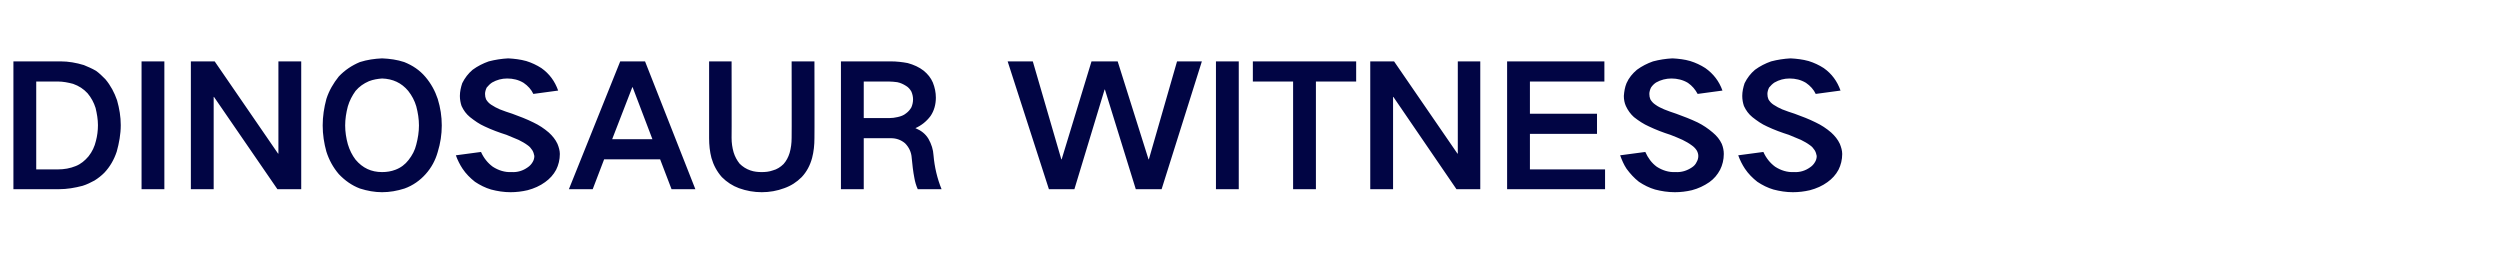 <?xml version="1.0" standalone="no"?><!DOCTYPE svg PUBLIC "-//W3C//DTD SVG 1.1//EN" "http://www.w3.org/Graphics/SVG/1.1/DTD/svg11.dtd"><svg xmlns="http://www.w3.org/2000/svg" version="1.1" width="745.3px" height="80.2px" viewBox="0 -5 745.3 80.2" style="top:-5px">  <desc>DINOSAUR WITNESS</desc>  <defs/>  <g id="Polygon37697">    <path d="M 4 13.3 L 4 51.4 C 4 51.4 17.65 51.4 17.6 51.4 C 20 51.4 22.3 51 24.6 50.4 C 25.9 50 27.1 49.4 28.2 48.8 C 29.3 48.1 30.2 47.4 31.1 46.5 C 32.8 44.7 34 42.6 34.8 40.2 C 35.5 37.7 36 35 36 32.3 C 36 29.8 35.6 27.4 34.9 24.9 C 34.1 22.6 33 20.5 31.4 18.6 C 30.5 17.7 29.6 16.8 28.6 16.1 C 27.4 15.4 26.2 14.9 25 14.4 C 22.7 13.7 20.4 13.3 18.1 13.3 C 18.05 13.3 4 13.3 4 13.3 Z M 10.8 19.3 C 10.8 19.3 17.2 19.3 17.2 19.3 C 18.8 19.3 20.3 19.6 21.8 20 C 23.5 20.6 24.9 21.5 26.1 22.8 C 27.2 24.1 28 25.6 28.5 27.2 C 28.9 28.9 29.2 30.6 29.2 32.3 C 29.2 33.9 29 35.5 28.6 37 C 28.2 38.7 27.5 40.2 26.4 41.6 C 25.3 42.9 24.1 43.9 22.6 44.5 C 20.9 45.2 19.1 45.5 17.3 45.5 C 17.25 45.5 10.8 45.5 10.8 45.5 L 10.8 19.3 Z M 42.2 13.3 L 42.2 51.4 L 49 51.4 L 49 13.3 L 42.2 13.3 Z M 56.9 13.3 L 56.9 51.4 L 63.7 51.4 L 63.7 23.9 L 63.8 23.9 L 82.7 51.4 L 89.8 51.4 L 89.8 13.3 L 83 13.3 L 83 40.8 L 82.9 40.8 L 64 13.3 L 56.9 13.3 Z M 103.7 38 C 103.2 36.2 102.9 34.3 102.9 32.4 C 102.9 30.5 103.2 28.6 103.7 26.7 C 104.2 25 105 23.5 106 22.1 C 107.1 20.8 108.4 19.9 110 19.2 C 111.3 18.7 112.6 18.5 113.9 18.4 C 117.1 18.5 119.7 19.7 121.7 22.1 C 122.8 23.5 123.6 25 124.1 26.7 C 124.6 28.6 124.9 30.5 124.9 32.4 C 124.9 34.3 124.6 36.2 124.1 38.1 C 123.7 39.8 122.9 41.3 121.8 42.7 C 120.8 44 119.5 45 117.9 45.6 C 116.6 46.1 115.3 46.3 113.9 46.3 C 110.7 46.3 108.1 45.1 106 42.6 C 105 41.3 104.2 39.7 103.7 38 C 103.7 38 103.7 38 103.7 38 Z M 97.3 24.5 C 96.6 27.1 96.2 29.7 96.2 32.4 C 96.2 35.1 96.6 37.7 97.3 40.2 C 98.1 42.7 99.3 44.9 101 46.9 C 102.8 48.8 104.9 50.3 107.3 51.2 C 109.5 51.9 111.7 52.3 113.9 52.3 C 116.2 52.3 118.4 51.9 120.6 51.2 C 123.1 50.3 125.2 48.8 126.9 46.9 C 128.6 45 129.8 42.8 130.5 40.3 C 131.3 37.7 131.7 35.1 131.7 32.4 C 131.7 29.7 131.3 27.1 130.5 24.5 C 129.7 22.1 128.5 19.9 126.8 17.9 C 125.1 15.9 123 14.5 120.5 13.5 C 118.4 12.8 116.2 12.5 113.9 12.4 C 111.7 12.5 109.5 12.8 107.3 13.5 C 104.9 14.5 102.8 15.9 101 17.8 C 99.4 19.8 98.1 22 97.3 24.5 C 97.3 24.5 97.3 24.5 97.3 24.5 Z M 135.9 41.3 C 136.4 42.7 137.1 44.1 137.9 45.3 C 138.9 46.8 140.2 48.1 141.6 49.2 C 143.1 50.2 144.7 51 146.4 51.5 C 148.3 52 150.2 52.3 152.2 52.3 C 153.9 52.3 155.6 52.1 157.3 51.7 C 159.2 51.2 161 50.4 162.5 49.3 C 163.9 48.3 165 47.1 165.8 45.6 C 166.5 44.2 166.9 42.6 166.9 40.9 C 166.9 39.9 166.6 38.9 166.2 37.9 C 165.6 36.6 164.7 35.5 163.6 34.5 C 162.2 33.3 160.7 32.3 159 31.5 C 157 30.5 154.9 29.7 152.7 28.9 C 151.5 28.5 150.2 28.1 149 27.6 C 148.1 27.2 147.3 26.8 146.4 26.2 C 145.8 25.8 145.3 25.3 144.9 24.6 C 144.7 24.1 144.6 23.6 144.6 23 C 144.6 22.4 144.8 21.7 145.1 21.1 C 145.6 20.5 146.1 20 146.7 19.6 C 148.1 18.8 149.6 18.4 151.2 18.4 C 153 18.4 154.6 18.8 156.1 19.7 C 157.4 20.6 158.4 21.7 159 23 C 159 23 166.4 22 166.4 22 C 165.4 19.2 163.8 17 161.4 15.3 C 160 14.4 158.5 13.7 156.9 13.2 C 155.1 12.7 153.3 12.5 151.5 12.4 C 149.6 12.5 147.6 12.8 145.7 13.3 C 144 13.9 142.4 14.7 140.9 15.8 C 139.6 16.9 138.6 18.2 137.8 19.8 C 137.4 21 137.1 22.3 137.1 23.6 C 137.1 24.7 137.3 25.7 137.6 26.6 C 138.2 27.9 139 29 140.1 29.9 C 141.5 31 142.9 32 144.5 32.7 C 146.6 33.7 148.8 34.5 151 35.2 C 152.2 35.7 153.4 36.2 154.6 36.7 C 155.6 37.2 156.5 37.7 157.3 38.3 C 157.9 38.7 158.3 39.2 158.7 39.8 C 159 40.3 159.2 40.9 159.3 41.5 C 159.3 42.2 159.1 42.8 158.8 43.3 C 158.4 44 157.9 44.5 157.3 44.9 C 155.9 45.9 154.3 46.4 152.5 46.3 C 150.5 46.4 148.6 45.8 146.9 44.7 C 145.4 43.6 144.2 42.1 143.4 40.3 C 143.4 40.3 135.9 41.3 135.9 41.3 Z M 169.6 51.4 L 176.7 51.4 L 180.1 42.5 L 196.8 42.5 L 200.2 51.4 L 207.3 51.4 L 192.3 13.3 L 184.9 13.3 L 169.6 51.4 Z M 188.5 21 L 188.6 21 L 194.5 36.5 L 182.5 36.5 L 188.5 21 Z M 211.4 13.3 C 211.4 13.3 211.4 36.25 211.4 36.2 C 211.4 38.2 211.6 40.2 212.1 42.1 C 212.7 44.2 213.7 46.1 215.2 47.8 C 216.7 49.3 218.4 50.4 220.3 51.1 C 222.5 51.9 224.8 52.3 227.1 52.3 C 229.4 52.3 231.7 51.9 233.8 51.1 C 235.8 50.4 237.5 49.3 239 47.8 C 240.5 46.2 241.5 44.3 242.1 42.1 C 242.6 40.2 242.8 38.2 242.8 36.2 C 242.85 36.25 242.8 13.3 242.8 13.3 L 236 13.3 C 236 13.3 236.05 36.15 236 36.1 C 236 37.7 235.8 39.2 235.4 40.6 C 235 41.9 234.4 43 233.6 43.9 C 232.7 44.8 231.6 45.5 230.4 45.8 C 229.3 46.2 228.2 46.3 227.1 46.3 C 226 46.3 224.8 46.2 223.7 45.8 C 222.5 45.4 221.4 44.7 220.5 43.8 C 219.7 42.8 219.1 41.7 218.7 40.4 C 218.3 39 218.1 37.6 218.1 36.1 C 218.15 36.15 218.1 13.3 218.1 13.3 L 211.4 13.3 Z M 250.7 13.3 L 250.7 51.4 L 257.5 51.4 L 257.5 36.2 C 257.5 36.2 265.6 36.2 265.6 36.2 C 267.2 36.2 268.6 36.7 269.8 37.7 C 271 38.9 271.7 40.4 271.8 42.1 C 272 44.1 272.2 46.1 272.6 48.1 C 272.8 49.2 273.1 50.3 273.6 51.4 C 273.6 51.4 280.7 51.4 280.7 51.4 C 279.4 48.2 278.6 44.8 278.3 41.3 C 278.2 39.6 277.7 38 276.8 36.4 C 275.9 34.9 274.6 33.9 272.9 33.2 C 272.9 33.2 272.9 33.2 272.9 33.2 C 274.7 32.4 276.2 31.2 277.4 29.6 C 278.5 28 279 26.1 279 24.1 C 279 22.6 278.7 21.1 278.1 19.6 C 277.5 18.2 276.6 17.1 275.4 16.1 C 274 15 272.4 14.3 270.6 13.8 C 269 13.5 267.3 13.3 265.6 13.3 C 265.65 13.3 250.7 13.3 250.7 13.3 Z M 257.5 19.3 C 257.5 19.3 264.9 19.3 264.9 19.3 C 265.8 19.3 266.7 19.4 267.5 19.5 C 268.5 19.7 269.3 20.1 270.1 20.6 C 270.8 21 271.3 21.6 271.7 22.3 C 272 23 272.2 23.8 272.2 24.6 C 272.2 25.5 272 26.3 271.7 27 C 271.3 27.7 270.8 28.3 270.1 28.8 C 269.4 29.4 268.5 29.7 267.6 29.9 C 266.8 30.1 265.9 30.2 265.1 30.2 C 265.1 30.2 257.5 30.2 257.5 30.2 L 257.5 19.3 Z M 300.4 13.3 L 312.7 51.4 L 320.3 51.4 L 329.3 21.7 L 329.4 21.7 L 338.6 51.4 L 346.3 51.4 L 358.3 13.3 L 350.9 13.3 L 342.5 42.5 L 342.4 42.5 L 333.2 13.3 L 325.4 13.3 L 316.5 42.5 L 316.4 42.5 L 307.9 13.3 L 300.4 13.3 Z M 362.5 13.3 L 362.5 51.4 L 369.3 51.4 L 369.3 13.3 L 362.5 13.3 Z M 373.5 13.3 L 373.5 19.3 L 385.5 19.3 L 385.5 51.4 L 392.3 51.4 L 392.3 19.3 L 404.3 19.3 L 404.3 13.3 L 373.5 13.3 Z M 408.5 13.3 L 408.5 51.4 L 415.3 51.4 L 415.3 23.9 L 415.4 23.9 L 434.2 51.4 L 441.3 51.4 L 441.3 13.3 L 434.6 13.3 L 434.6 40.8 L 434.5 40.8 L 415.6 13.3 L 408.5 13.3 Z M 449.3 13.3 L 449.3 51.4 L 478.5 51.4 L 478.5 45.5 L 456.1 45.5 L 456.1 34.9 L 476.1 34.9 L 476.1 28.9 L 456.1 28.9 L 456.1 19.3 L 478.3 19.3 L 478.3 13.3 L 449.3 13.3 Z M 483 41.3 C 483.5 42.7 484.1 44.1 484.9 45.3 C 486 46.8 487.2 48.1 488.6 49.2 C 490.1 50.2 491.7 51 493.4 51.5 C 495.3 52 497.3 52.3 499.3 52.3 C 501 52.3 502.7 52.1 504.4 51.7 C 506.3 51.2 508 50.4 509.6 49.3 C 511 48.3 512 47.1 512.8 45.6 C 513.5 44.2 513.9 42.6 513.9 40.9 C 513.9 39.9 513.7 38.9 513.3 37.9 C 512.7 36.6 511.8 35.5 510.6 34.5 C 509.2 33.3 507.7 32.3 506.1 31.5 C 504 30.5 501.9 29.7 499.7 28.9 C 498.5 28.5 497.3 28.1 496.1 27.6 C 495.2 27.2 494.3 26.8 493.5 26.2 C 492.9 25.8 492.4 25.3 492 24.6 C 491.8 24.1 491.7 23.6 491.7 23 C 491.7 22.4 491.9 21.7 492.2 21.1 C 492.6 20.5 493.1 20 493.7 19.6 C 495.1 18.8 496.7 18.4 498.3 18.4 C 500 18.4 501.7 18.8 503.2 19.7 C 504.5 20.6 505.4 21.7 506.1 23 C 506.1 23 513.5 22 513.5 22 C 512.5 19.2 510.8 17 508.4 15.3 C 507 14.4 505.5 13.7 503.9 13.2 C 502.2 12.7 500.4 12.5 498.6 12.4 C 496.6 12.5 494.7 12.8 492.8 13.3 C 491.1 13.9 489.5 14.7 488 15.8 C 486.7 16.9 485.6 18.2 484.9 19.8 C 484.4 21 484.2 22.3 484.1 23.6 C 484.1 24.7 484.3 25.7 484.7 26.6 C 485.3 27.9 486.1 29 487.1 29.9 C 488.5 31 490 32 491.6 32.7 C 493.7 33.7 495.8 34.5 498 35.2 C 499.3 35.7 500.5 36.2 501.6 36.7 C 502.6 37.2 503.5 37.7 504.3 38.3 C 504.9 38.7 505.4 39.2 505.8 39.8 C 506.1 40.3 506.3 40.9 506.3 41.5 C 506.3 42.2 506.1 42.8 505.8 43.3 C 505.5 44 505 44.5 504.4 44.9 C 502.9 45.9 501.3 46.4 499.5 46.3 C 497.5 46.4 495.6 45.8 493.9 44.7 C 492.4 43.6 491.3 42.1 490.5 40.3 C 490.5 40.3 483 41.3 483 41.3 Z M 518.2 41.3 C 518.7 42.7 519.4 44.1 520.2 45.3 C 521.2 46.8 522.5 48.1 523.9 49.2 C 525.4 50.2 527 51 528.7 51.5 C 530.6 52 532.5 52.3 534.5 52.3 C 536.2 52.3 537.9 52.1 539.6 51.7 C 541.5 51.2 543.3 50.4 544.8 49.3 C 546.2 48.3 547.3 47.1 548.1 45.6 C 548.8 44.2 549.2 42.6 549.2 40.9 C 549.2 39.9 548.9 38.9 548.5 37.9 C 547.9 36.6 547 35.5 545.9 34.5 C 544.5 33.3 543 32.3 541.3 31.5 C 539.3 30.5 537.2 29.7 535 28.9 C 533.8 28.5 532.5 28.1 531.3 27.6 C 530.4 27.2 529.6 26.8 528.7 26.2 C 528.1 25.8 527.6 25.3 527.2 24.6 C 527 24.1 526.9 23.6 526.9 23 C 526.9 22.4 527.1 21.7 527.4 21.1 C 527.9 20.5 528.4 20 529 19.6 C 530.4 18.8 531.9 18.4 533.5 18.4 C 535.3 18.4 536.9 18.8 538.4 19.7 C 539.7 20.6 540.7 21.7 541.3 23 C 541.3 23 548.7 22 548.7 22 C 547.7 19.2 546.1 17 543.7 15.3 C 542.3 14.4 540.8 13.7 539.2 13.2 C 537.4 12.7 535.6 12.5 533.8 12.4 C 531.9 12.5 529.9 12.8 528 13.3 C 526.3 13.9 524.7 14.7 523.2 15.8 C 521.9 16.9 520.9 18.2 520.1 19.8 C 519.7 21 519.4 22.3 519.4 23.6 C 519.4 24.7 519.6 25.7 519.9 26.6 C 520.5 27.9 521.3 29 522.4 29.9 C 523.8 31 525.2 32 526.8 32.7 C 528.9 33.7 531.1 34.5 533.3 35.2 C 534.5 35.7 535.7 36.2 536.9 36.7 C 537.9 37.2 538.8 37.7 539.6 38.3 C 540.2 38.7 540.6 39.2 541 39.8 C 541.3 40.3 541.5 40.9 541.6 41.5 C 541.6 42.2 541.4 42.8 541.1 43.3 C 540.7 44 540.2 44.5 539.6 44.9 C 538.2 45.9 536.6 46.4 534.8 46.3 C 532.8 46.4 530.9 45.8 529.2 44.7 C 527.7 43.6 526.5 42.1 525.7 40.3 C 525.7 40.3 518.2 41.3 518.2 41.3 Z " stroke="none" fill="#010544"/>  </g></svg>
